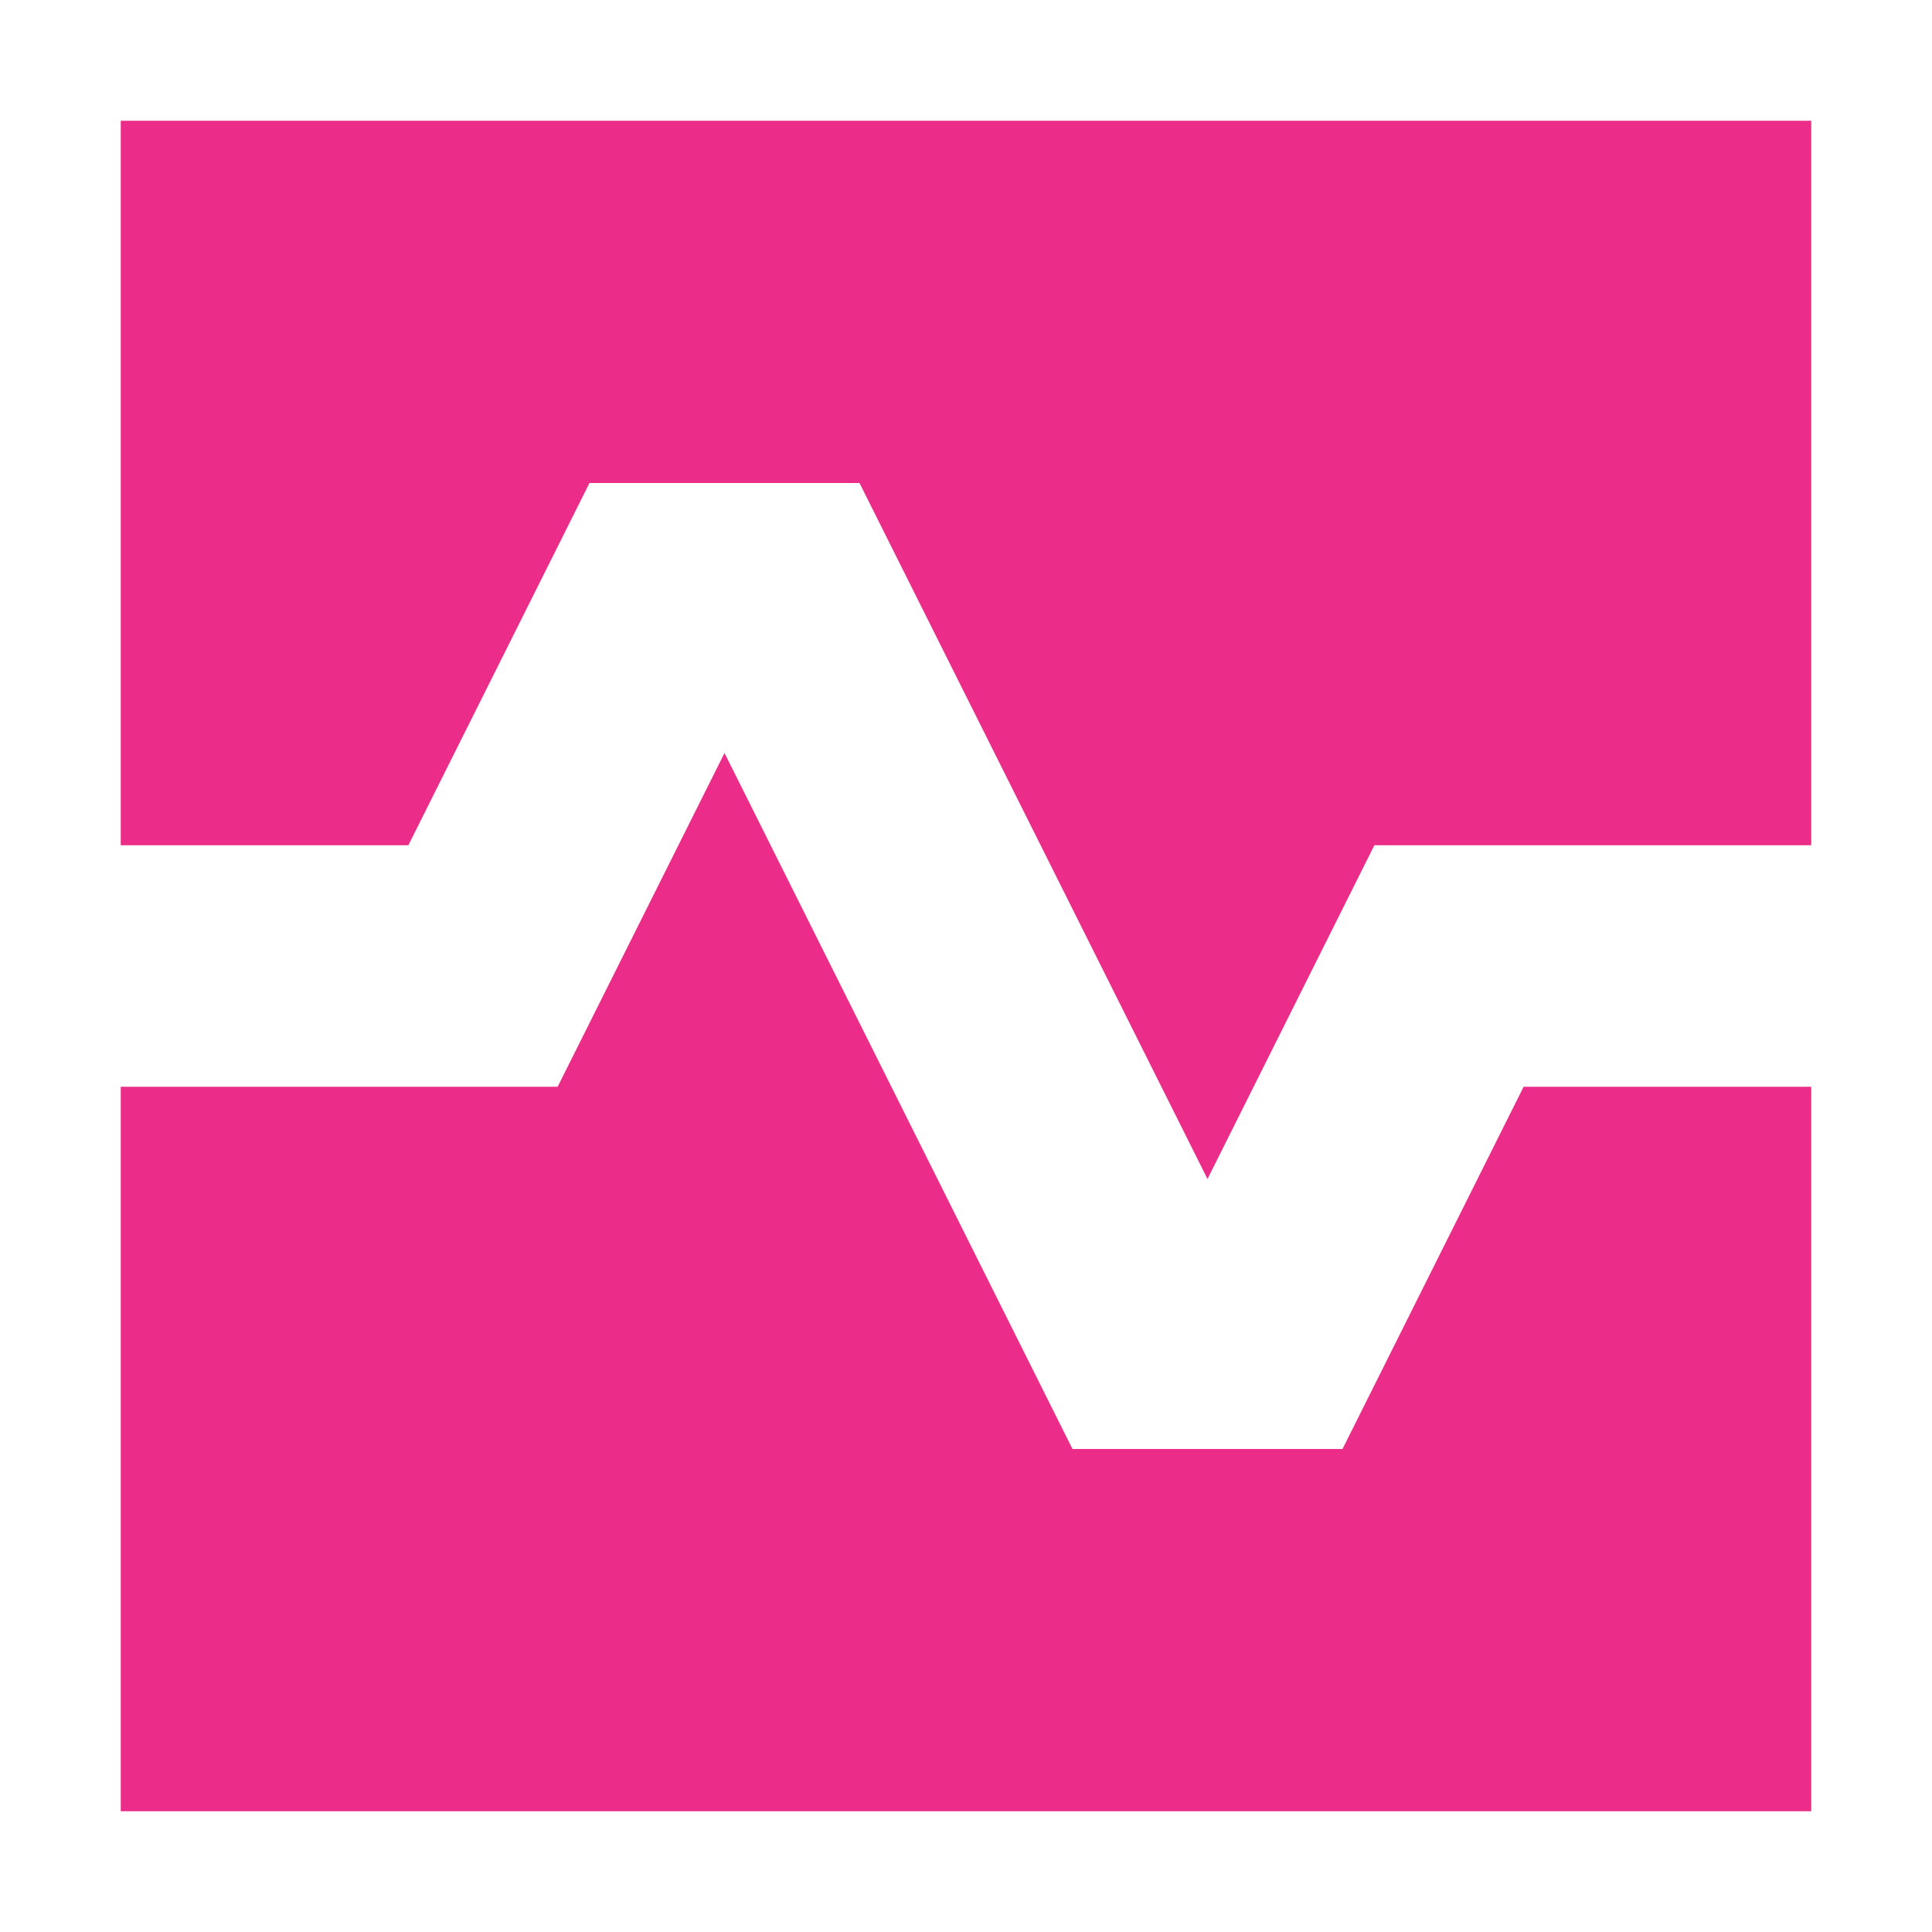 <!DOCTYPE svg PUBLIC "-//W3C//DTD SVG 1.1//EN" "http://www.w3.org/Graphics/SVG/1.1/DTD/svg11.dtd">
<!-- Uploaded to: SVG Repo, www.svgrepo.com, Transformed by: SVG Repo Mixer Tools -->
<svg width="800px" height="800px" viewBox="0 0 16 16" fill="none" xmlns="http://www.w3.org/2000/svg">
<g id="SVGRepo_bgCarrier" stroke-width="0"/>
<g id="SVGRepo_tracerCarrier" stroke-linecap="round" stroke-linejoin="round"/>
<g id="SVGRepo_iconCarrier"> <path d="M15 1H1V7H3.382L4.882 4L7.118 4L10 9.764L11.382 7H15V1Z" fill="#eb2d89"/> <path d="M15 9H12.618L11.118 12L8.882 12L6 6.236L4.618 9H1V15H15V9Z" fill="#eb2d89"/> </g>
</svg>